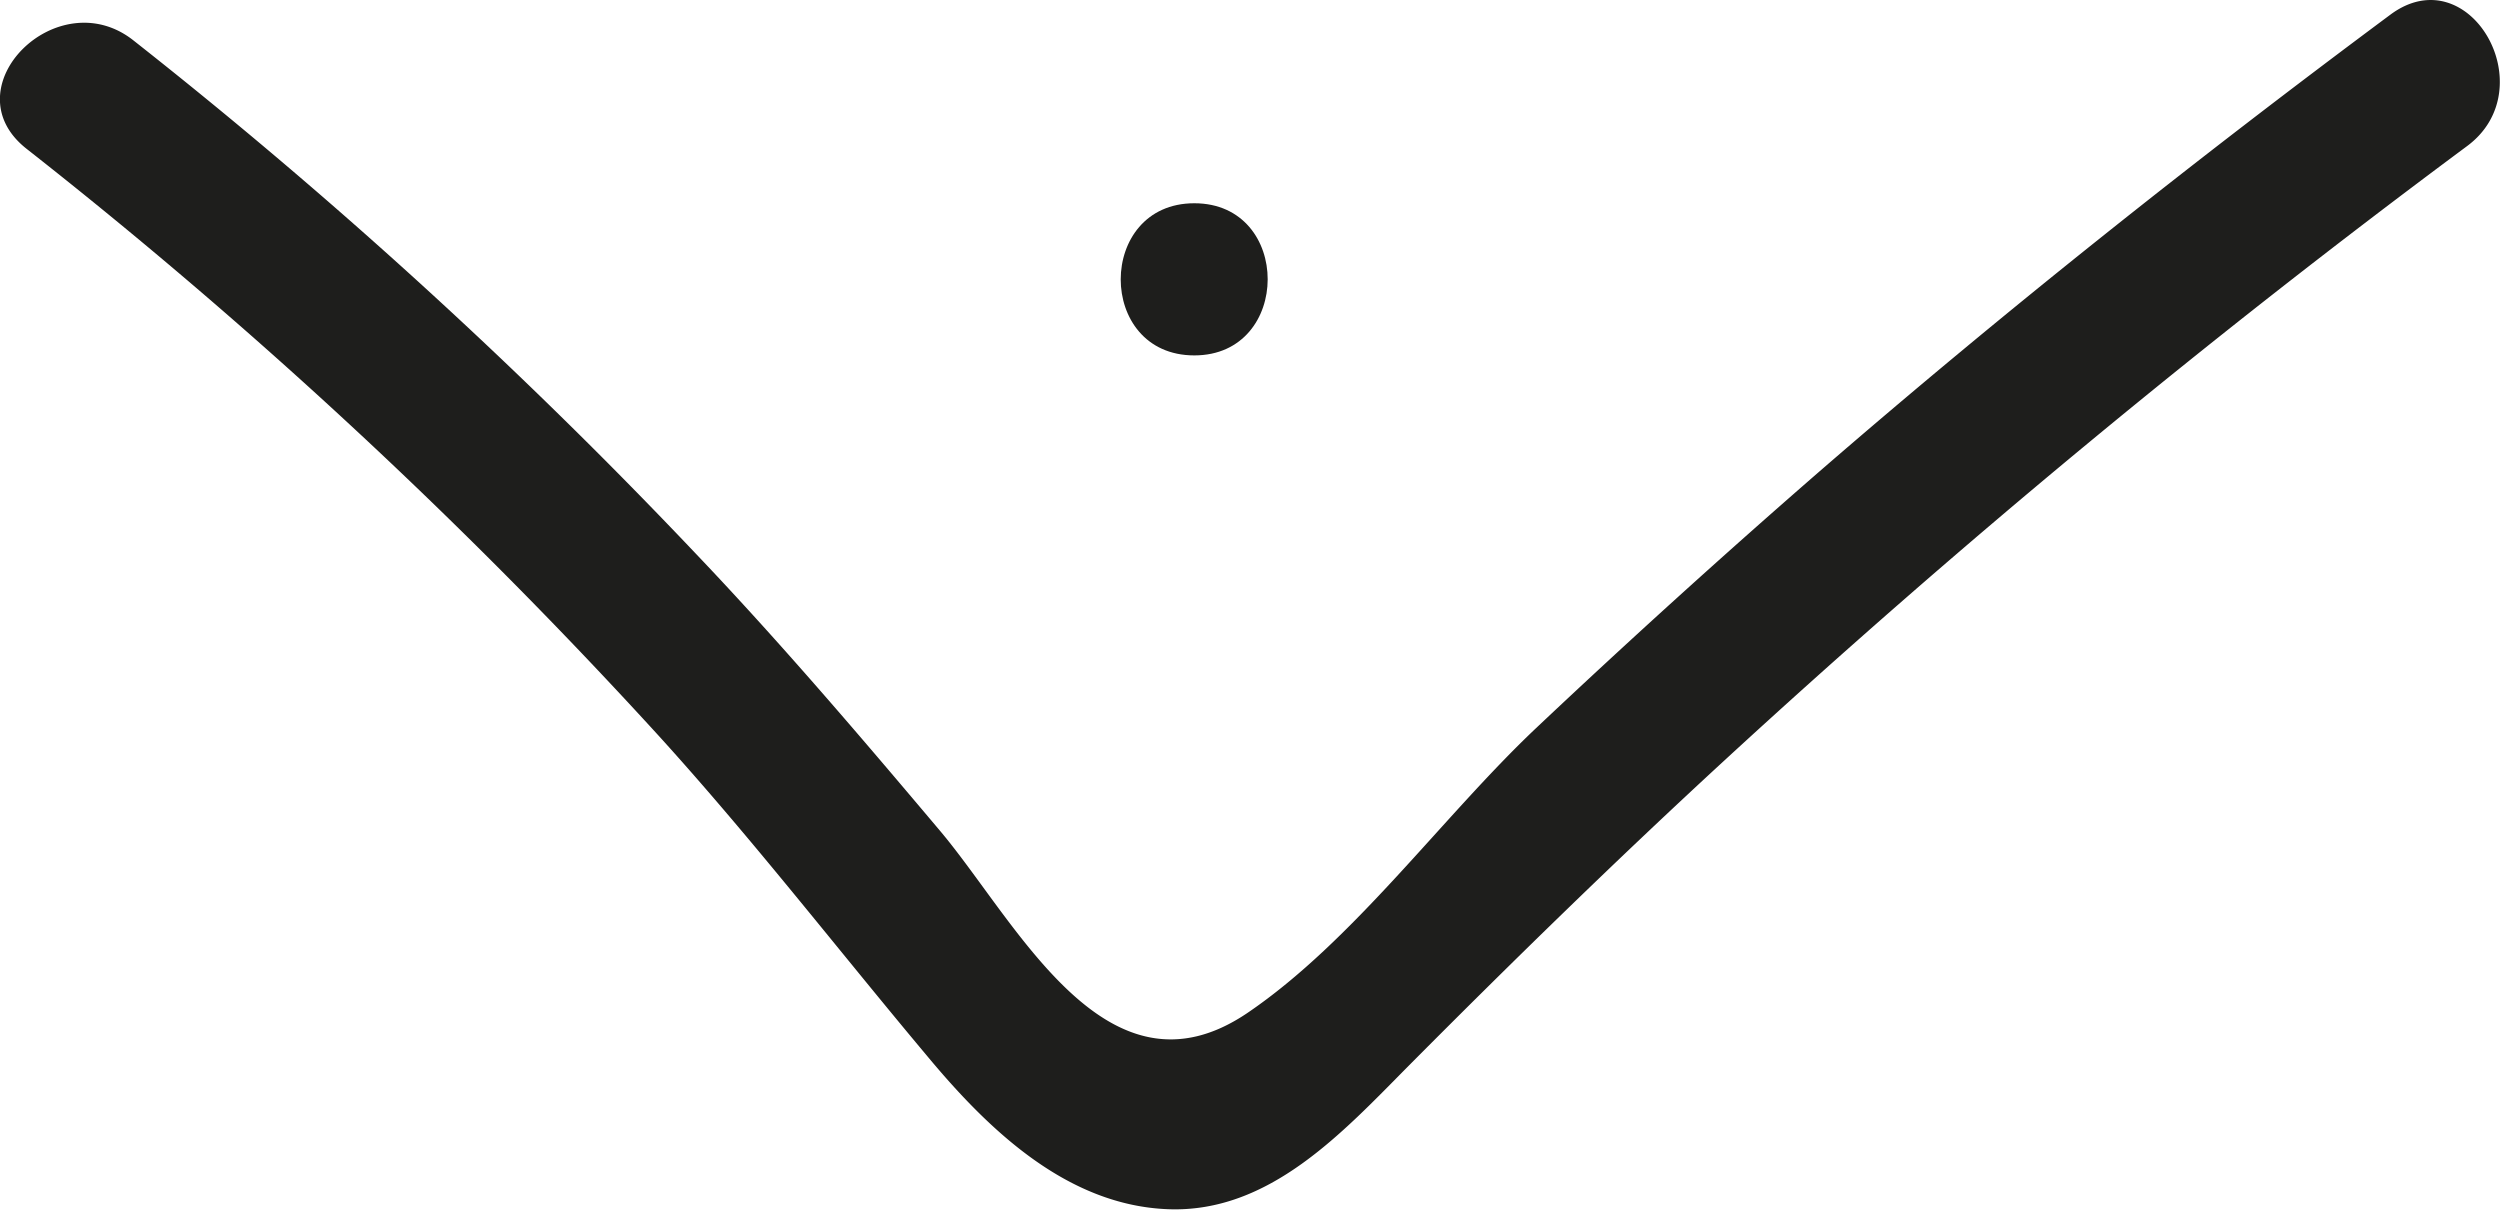 <svg id="Calque_1" data-name="Calque 1" xmlns="http://www.w3.org/2000/svg" viewBox="0 0 82.16 39.75"><defs><style>.cls-1{fill:#1e1e1c;}</style></defs><title>fleche-noir</title><path class="cls-1" d="M32.86,21.43A171.54,171.54,0,0,1,53.72,40.81c3.07,3.39,5.86,7,8.78,10.48,2,2.4,4.58,4.88,7.9,5s5.72-2.52,7.9-4.72c3.38-3.4,6.81-6.75,10.34-10a301,301,0,0,1,24.44-20.22c2.56-1.9.07-6.24-2.52-4.32-6.43,4.78-12.7,9.76-18.75,15q-4.75,4.13-9.33,8.45c-3.06,2.89-6,7-9.5,9.37-4.62,3.11-7.56-3-10.09-6s-5.21-6.15-8-9.08A172.71,172.71,0,0,0,36.4,17.89c-2.5-2-6.06,1.54-3.54,3.54Z" transform="translate(-32 -16.55)"/><path class="cls-1" d="M71.25,28.23c3.21,0,3.22-5,0-5s-3.23,5,0,5Z" transform="translate(-32 -16.55)"/></svg>